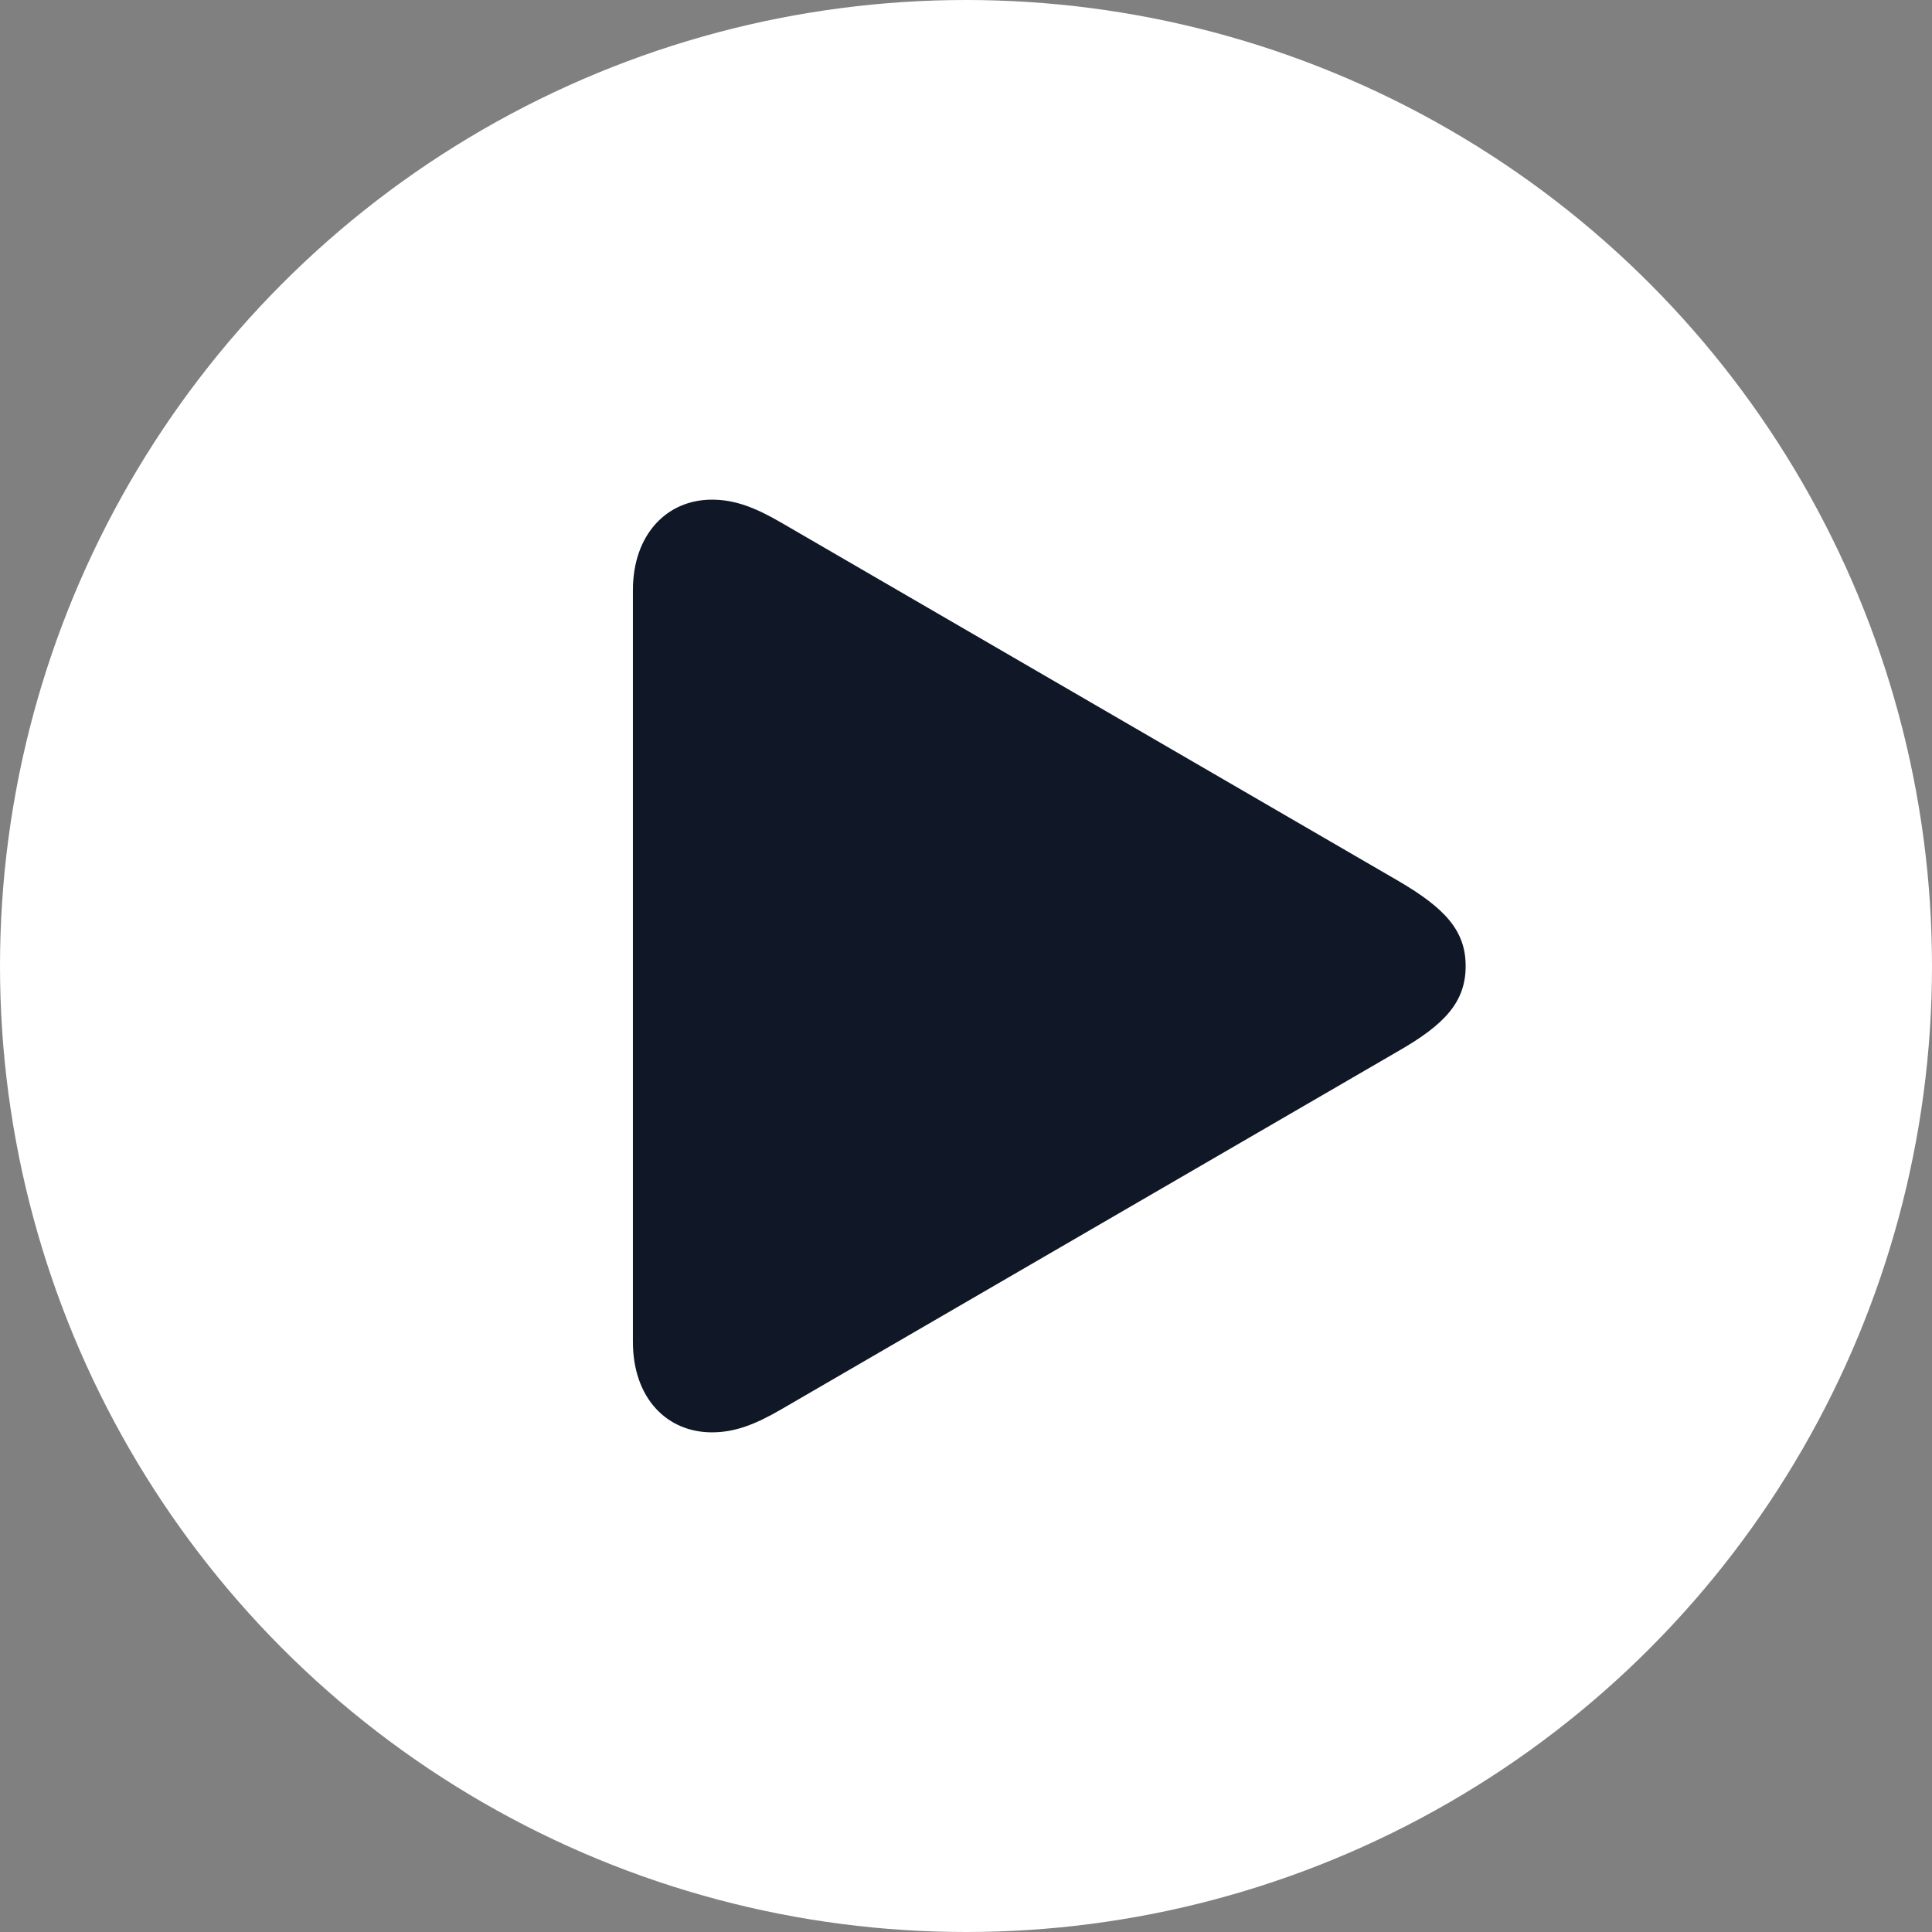 <svg width="58" height="58" viewBox="0 0 58 58" fill="none" xmlns="http://www.w3.org/2000/svg">
<rect x="0" y="0" width="58" height="58" fill="#808080" stroke="none"/>
<circle cx="29" cy="29" r="29" fill="white"/>
<path d="M21.373 43C22.061 43 22.67 42.765 23.45 42.312L41.986 31.55C43.375 30.752 44 30.079 44 29C44 27.936 43.375 27.264 41.986 26.45L23.45 15.688C22.67 15.235 22.061 15 21.373 15C20.015 15 19 16.048 19 17.722V40.278C19 41.968 20.015 43 21.373 43Z" fill="#101828"/>
</svg>